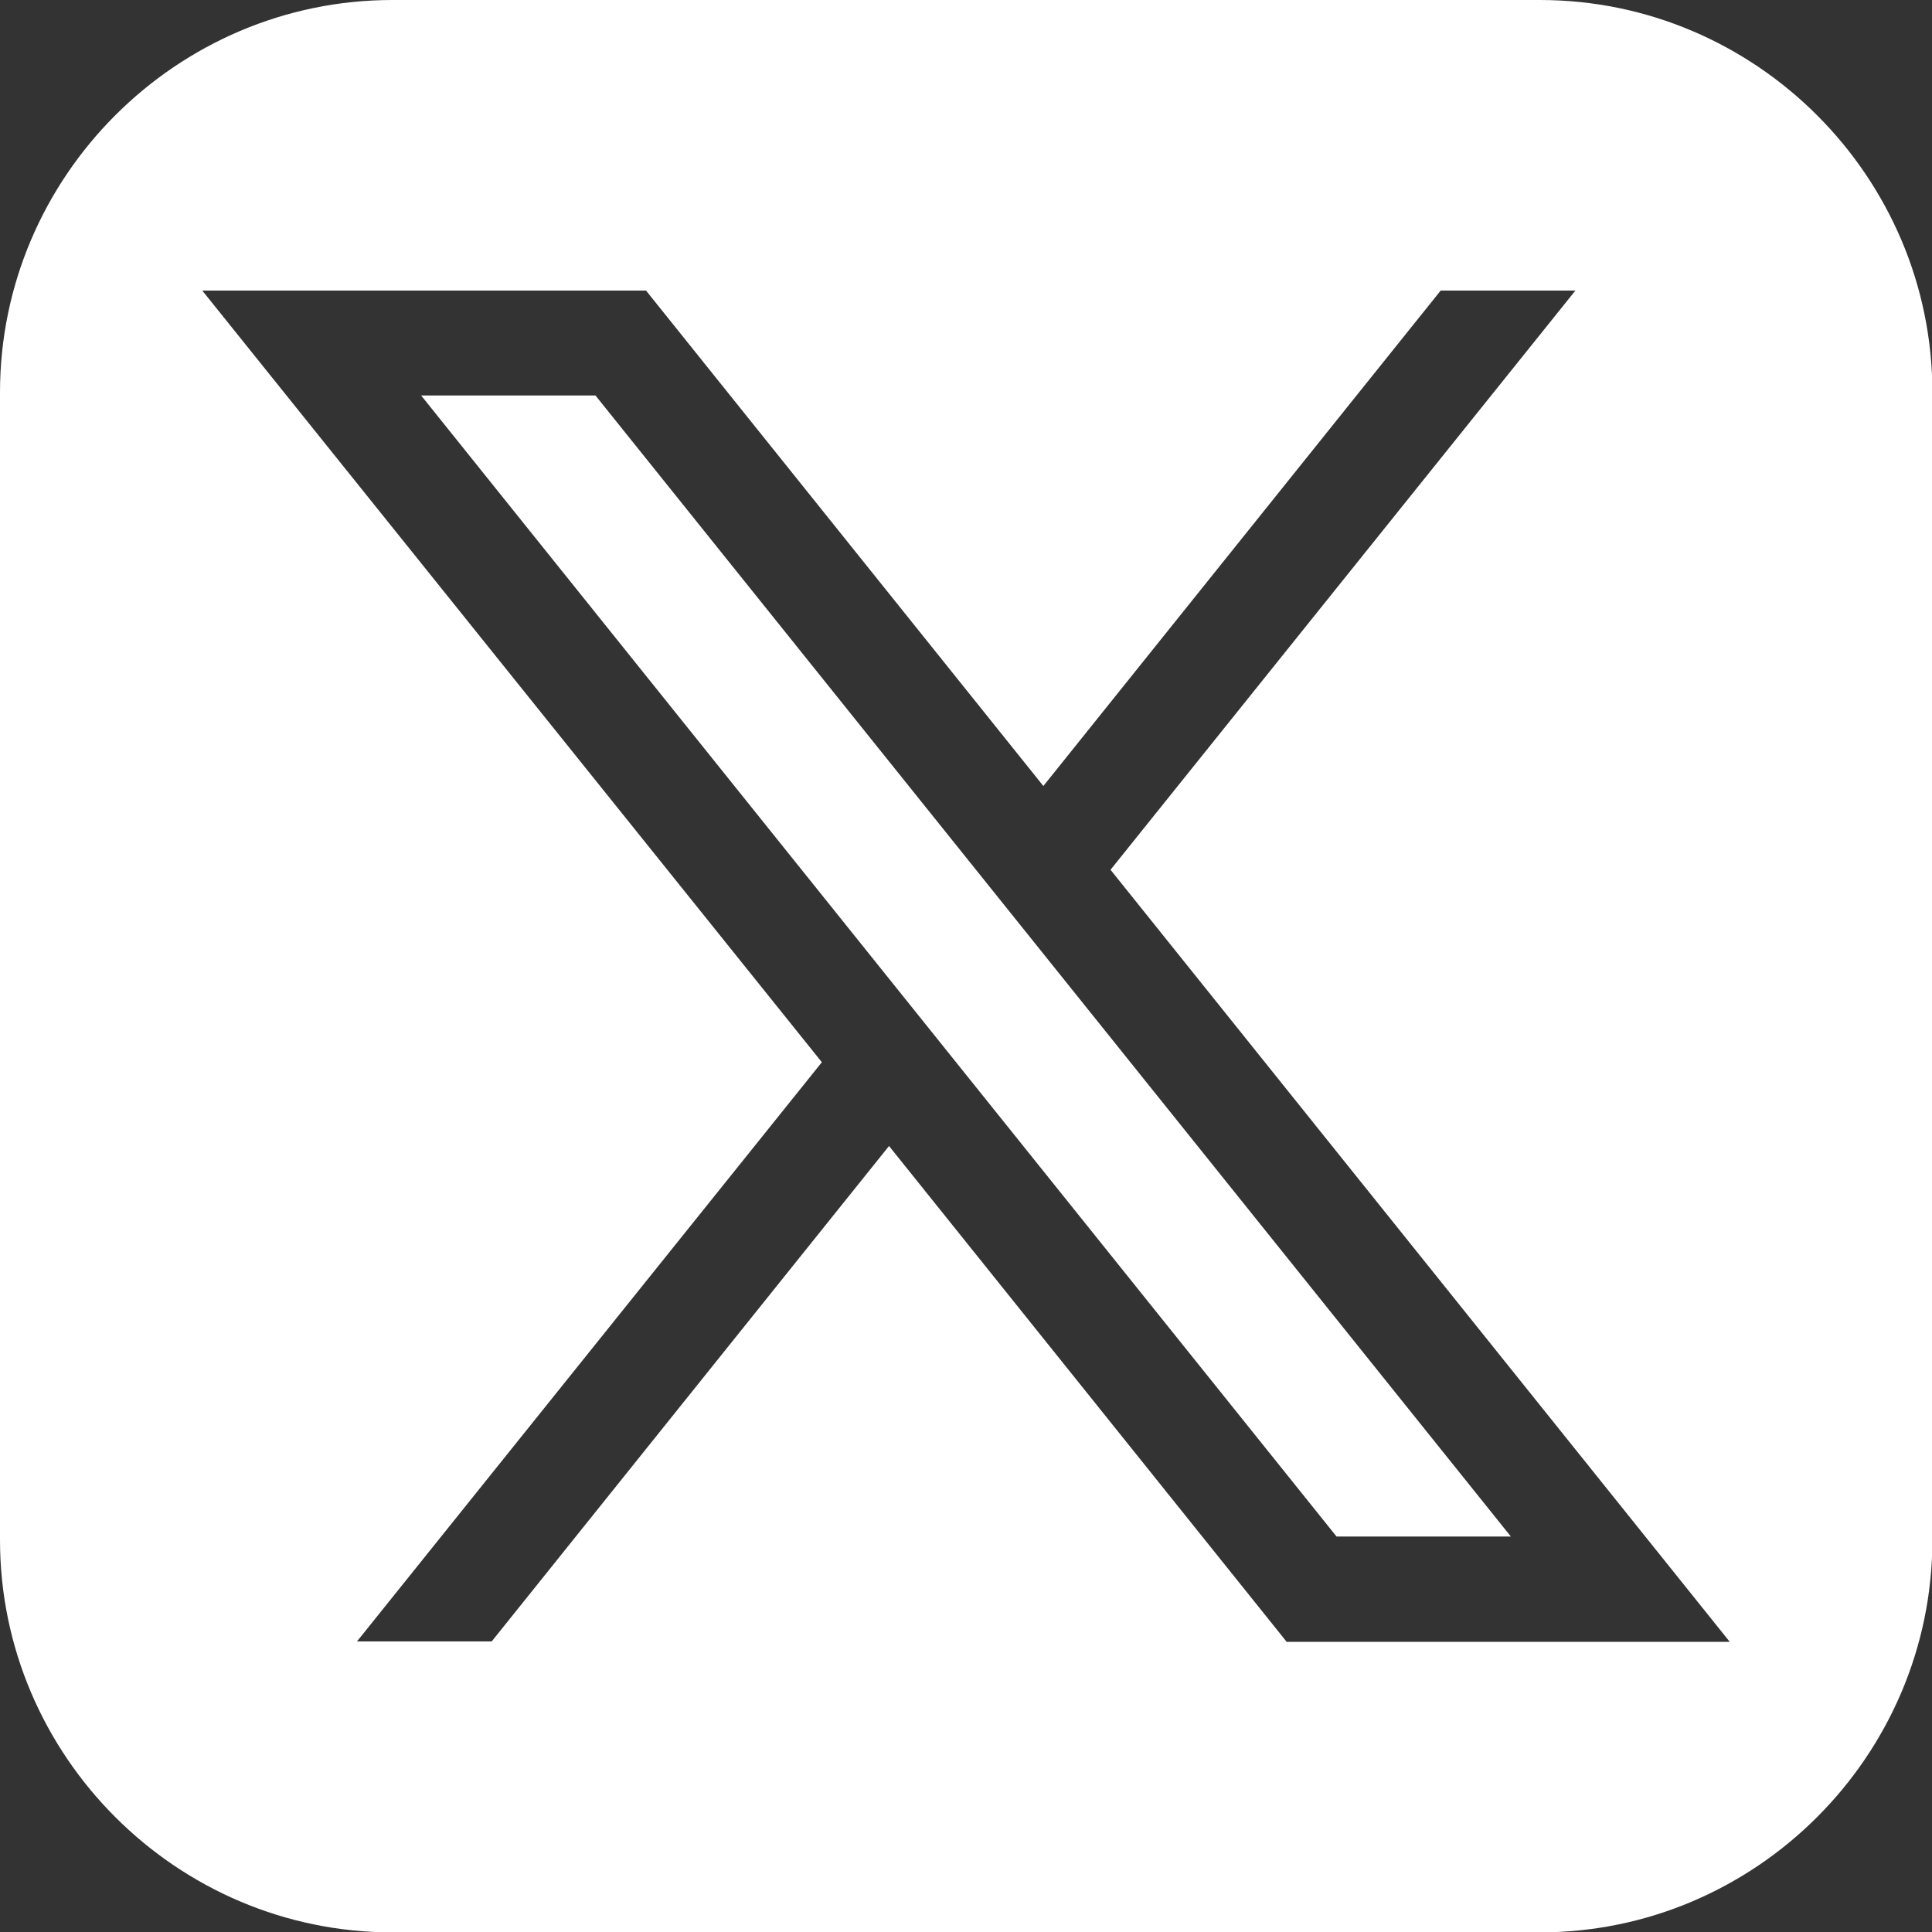 <?xml version="1.0" encoding="UTF-8"?>
<svg id="Layer_1" xmlns="http://www.w3.org/2000/svg" version="1.1" viewBox="0 0 512 512">
  <rect x="0" y="0" width="512" height="512" fill="#333333" stroke="none"/>
  <!-- Generator: Adobe Illustrator 29.4.0, SVG Export Plug-In . SVG Version: 2.1.0 Build 152)  -->
  <defs>
    <style>
      .st0 {
        fill: #fff;
      }
    </style>
  </defs>
  <polygon class="st0" points="111.6 104.8 354.2 407.2 400.4 407.2 157.8 104.8 111.6 104.8"/>
  <path class="st0" d="M408,0H104C46.8,0,0,46.8,0,104v304.1c0,57.2,46.8,104,104,104h304.1c57.2,0,104-46.8,104-104V104c0-57.2-46.8-104-104-104ZM340.9,435l-105.3-131.3-105.3,131.3h-35.7l123.2-153.5L53.6,77h117.6l105.3,131.3,105.3-131.3h35.7l-123.2,153.5,164.1,204.6h-117.6Z"/>
</svg>